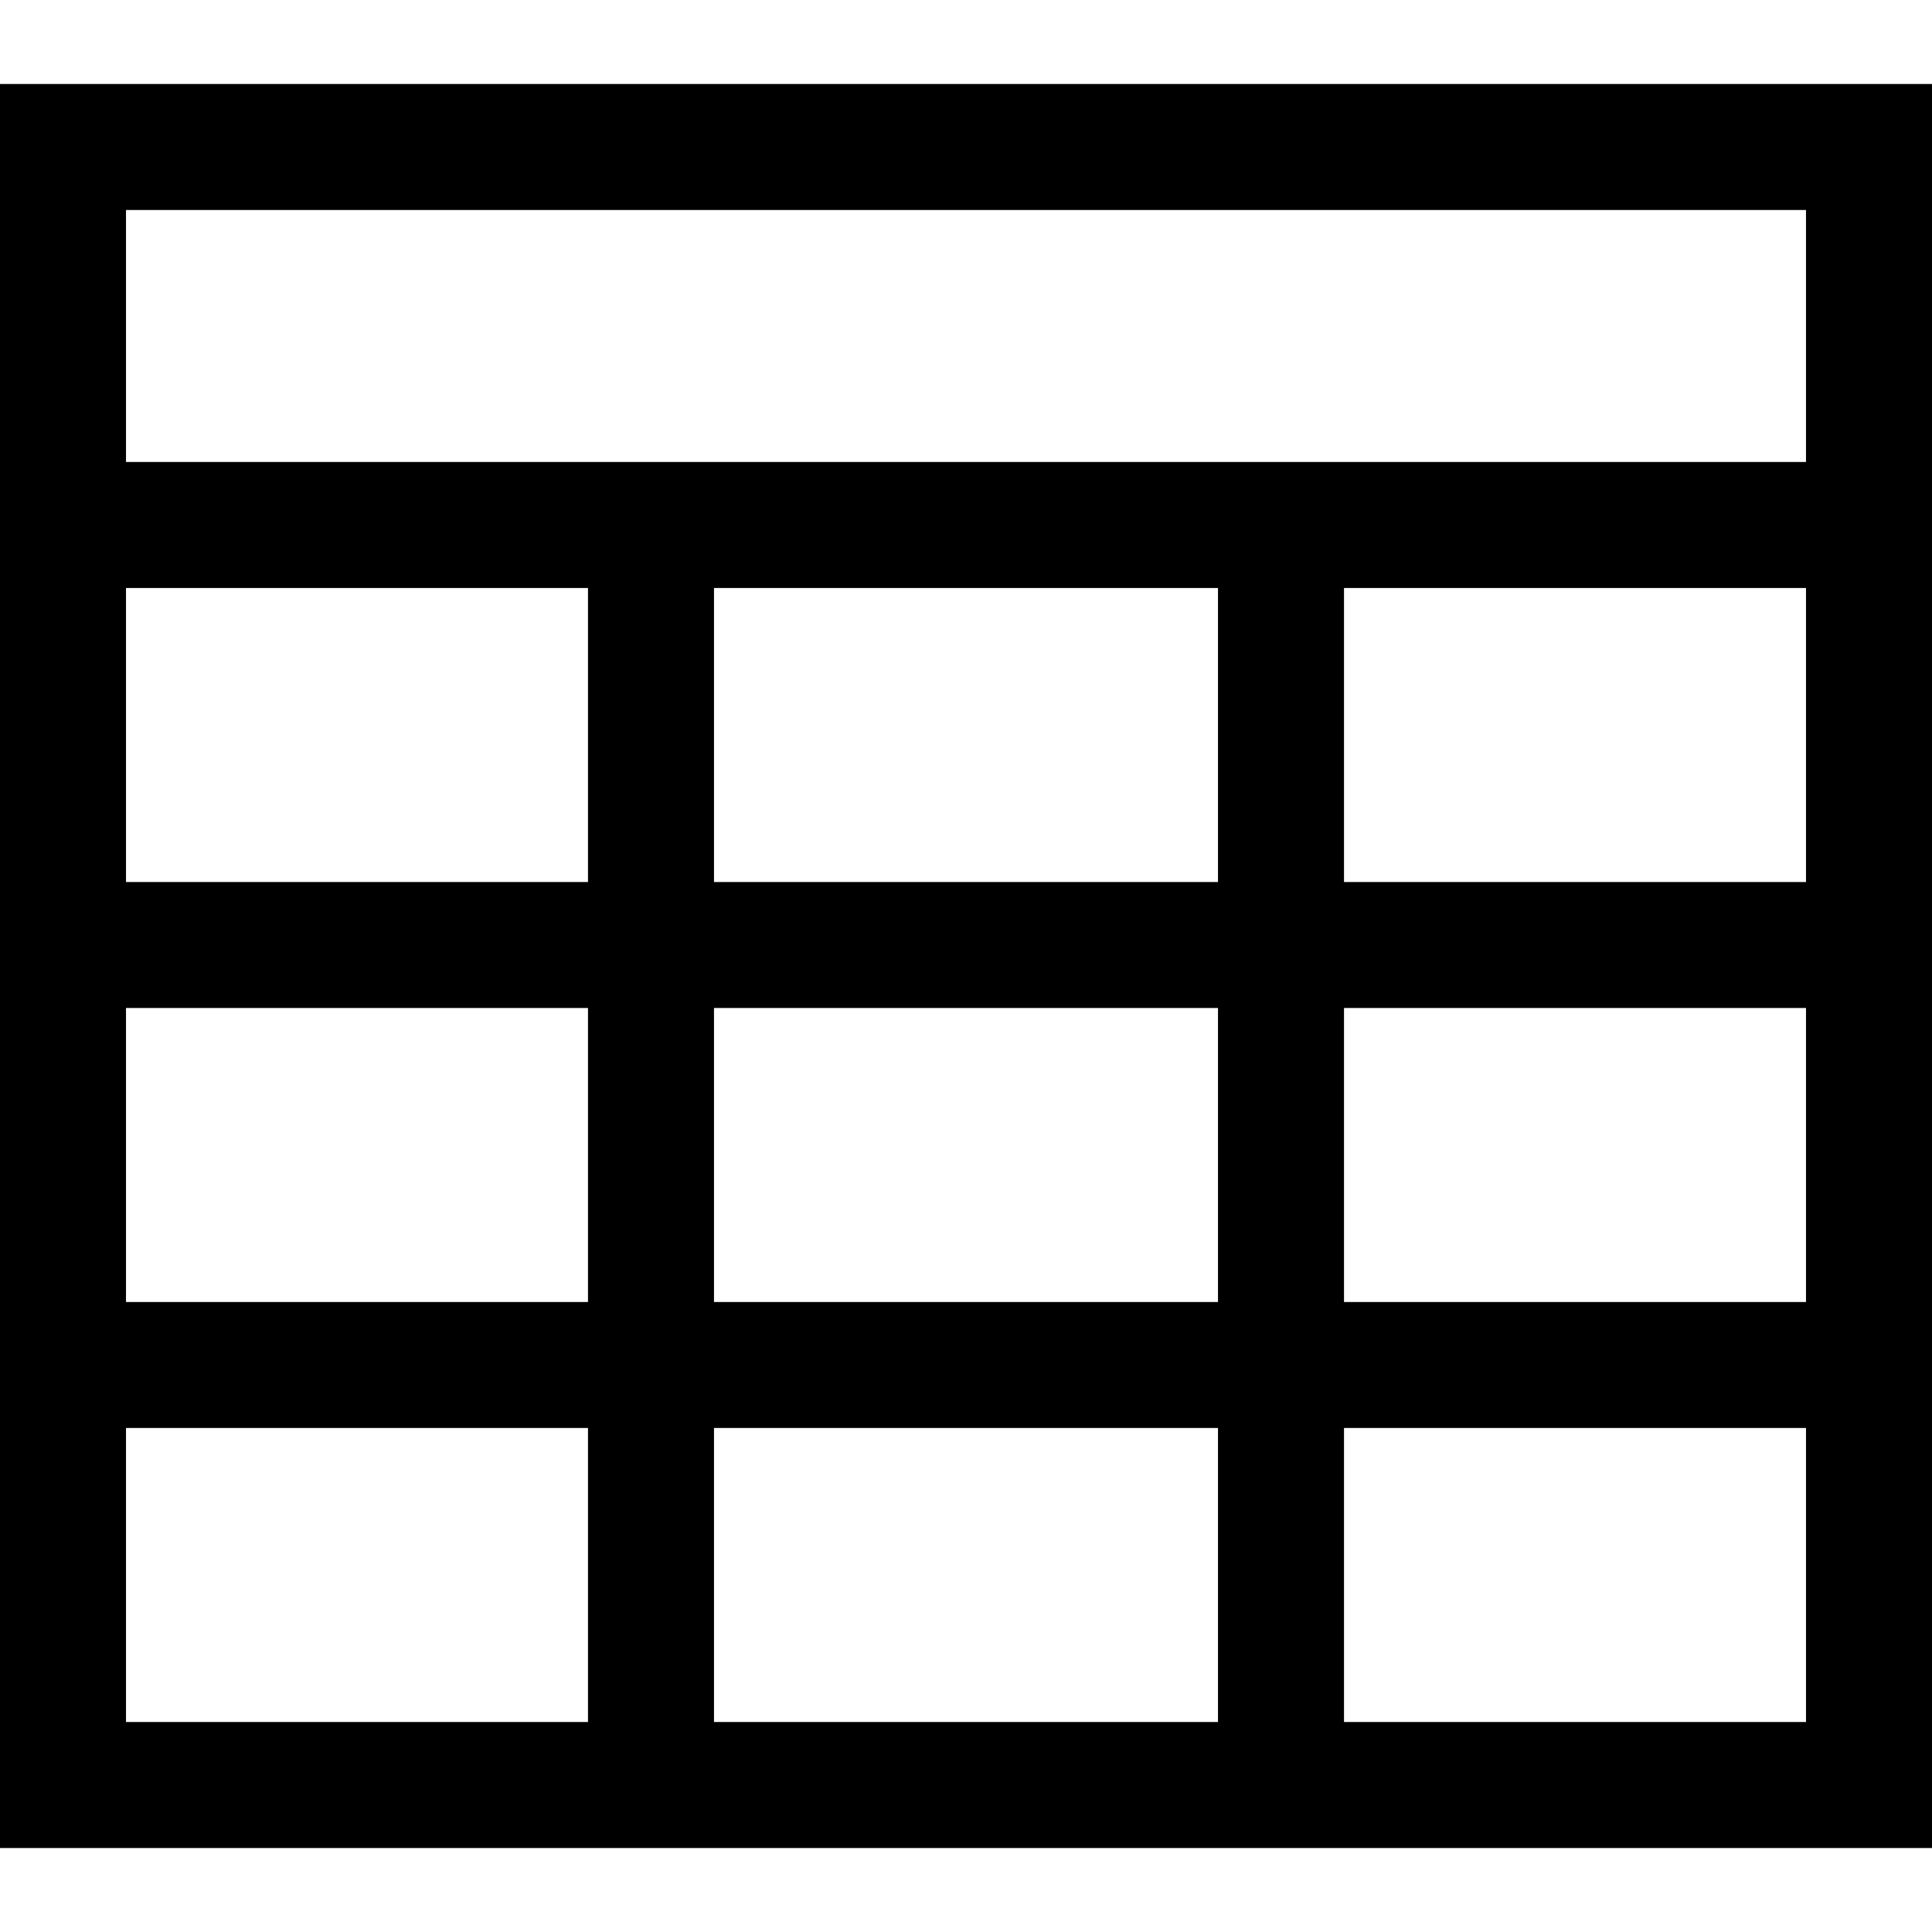 <?xml version="1.0" encoding="iso-8859-1"?>
<!-- Uploaded to: SVG Repo, www.svgrepo.com, Generator: SVG Repo Mixer Tools -->
<svg fill="#000000" height="800px" width="800px" version="1.1" id="Layer_1" xmlns="http://www.w3.org/2000/svg" xmlns:xlink="http://www.w3.org/1999/xlink" 
	 viewBox="0 0 512 512" xml:space="preserve">
<g>
	<g>
		<path d="M0,22.261v467.478h512V22.261H0z M155.826,456.348H33.391v-77.913h122.435V456.348z M155.826,345.043H33.391V267.13
			h122.435V345.043z M155.826,233.739H33.391v-77.913h122.435V233.739z M322.783,456.348H189.217v-77.913h133.565V456.348z
			 M322.783,345.043H189.217V267.13h133.565V345.043z M322.783,233.739H189.217v-77.913h133.565V233.739z M478.609,456.348H356.174
			v-77.913h122.435V456.348z M478.609,345.043H356.174V267.13h122.435V345.043z M478.609,233.739H356.174v-77.913h122.435V233.739z
			 M478.609,122.435H33.391V55.652h445.217V122.435z"/>
	</g>
</g>
</svg>